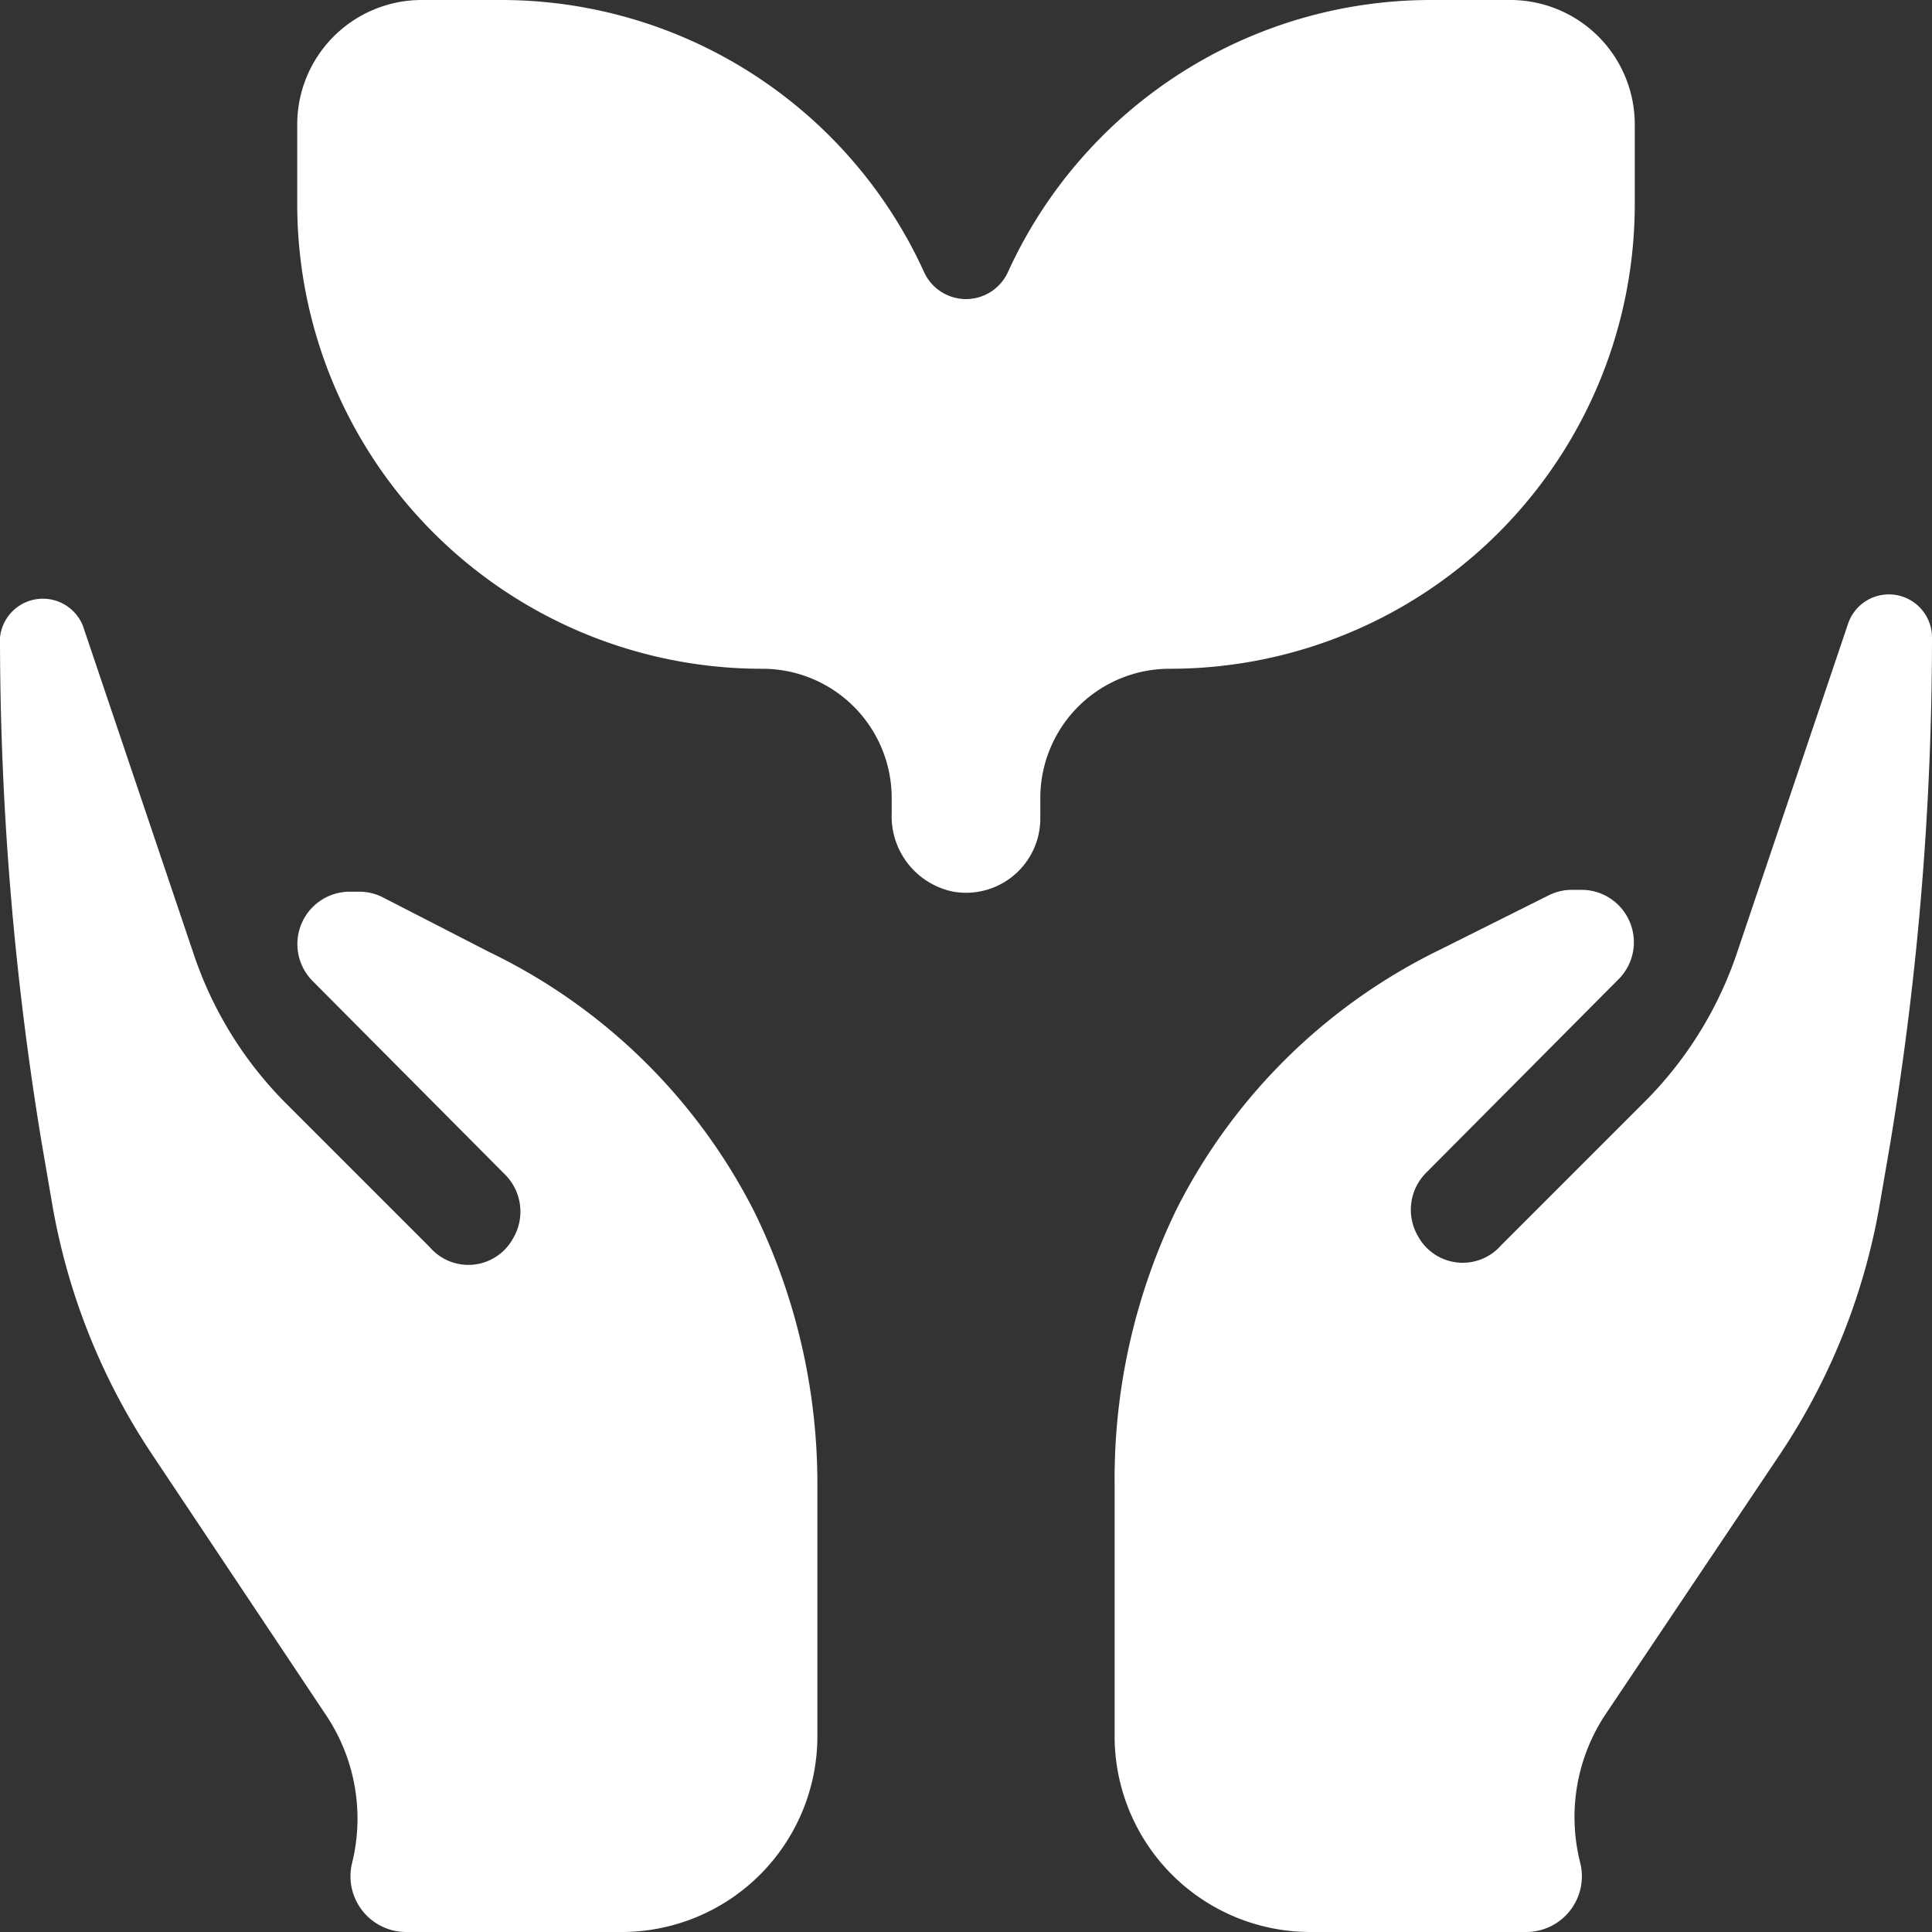 <?xml version="1.0" encoding="UTF-8" standalone="no"?><svg xmlns="http://www.w3.org/2000/svg" xmlns:xlink="http://www.w3.org/1999/xlink" fill="#ffffff" height="52" preserveAspectRatio="xMidYMid meet" version="1" viewBox="6.0 8.0 52.0 52.0" width="52" zoomAndPan="magnify">
 <rect x="6.0" y="8.0" width="52.0" height="52.0" fill="#333333" stroke="none"/>
 <g id="change1_1"><path d="m46.66 8h-2.14a12.51 12.51 0 0 0 -11.39 7.32 1.24 1.24 0 0 1 -2.26 0 12.51 12.51 0 0 0 -11.39 -7.32h-2.14a3.35 3.35 0 0 0 -3.34 3.34v2.14a12.51 12.51 0 0 0 12.52 12.52 3.48 3.48 0 0 1 3.48 3.48v0.41a2.07 2.07 0 0 0 1.66 2.11 2 2 0 0 0 2.34 -2v-0.52a3.48 3.48 0 0 1 3.48 -3.48 12.51 12.51 0 0 0 12.52 -12.52v-2.14a3.35 3.35 0 0 0 -3.34 -3.34z" fill="inherit"/></g>
 <g id="change1_2"><path d="m17.57 41.57-3.84-3.84a10.33 10.33 0 0 1 -2.5 -4l-3-8.89a1.16 1.16 0 0 0 -2.23 0.32 83.62 83.62 0 0 0 1.12 13.59l0.27 1.57a17.46 17.46 0 0 0 2.68 6.79l4.71 7.06a5 5 0 0 1 0.69 4 1.5 1.5 0 0 0 1.46 1.83h5.81a5.27 5.27 0 0 0 5.26 -5.26v-6.81a16.63 16.63 0 0 0 -1.69 -7.3 15.58 15.58 0 0 0 -7.13 -7l-2.88-1.48a1.39 1.39 0 0 0 -0.63 -0.15h-0.25a1.41 1.41 0 0 0 -1 2.41l5.18 5.21a1.41 1.41 0 0 1 0.21 1.71 1.37 1.37 0 0 1 -2.24 0.24z" fill="inherit"/></g>
 <g id="change1_3"><path d="m53.93 47.11a17.46 17.46 0 0 0 2.68 -6.79l0.27-1.57a83.62 83.62 0 0 0 1.12 -13.59 1.16 1.16 0 0 0 -2.26 -0.37l-3 8.89a10.33 10.33 0 0 1 -2.5 4l-3.84 3.84a1.37 1.37 0 0 1 -2.23 -0.24 1.41 1.41 0 0 1 0.21 -1.71l5.18-5.21a1.41 1.41 0 0 0 -1 -2.41h-0.25a1.39 1.39 0 0 0 -0.63 0.15l-2.88 1.44a15.58 15.58 0 0 0 -7.13 7 16.63 16.63 0 0 0 -1.67 7.39v6.81a5.27 5.27 0 0 0 5.26 5.26h5.81a1.5 1.5 0 0 0 1.46 -1.87 5 5 0 0 1 0.69 -4z" fill="inherit"/></g>
</svg>